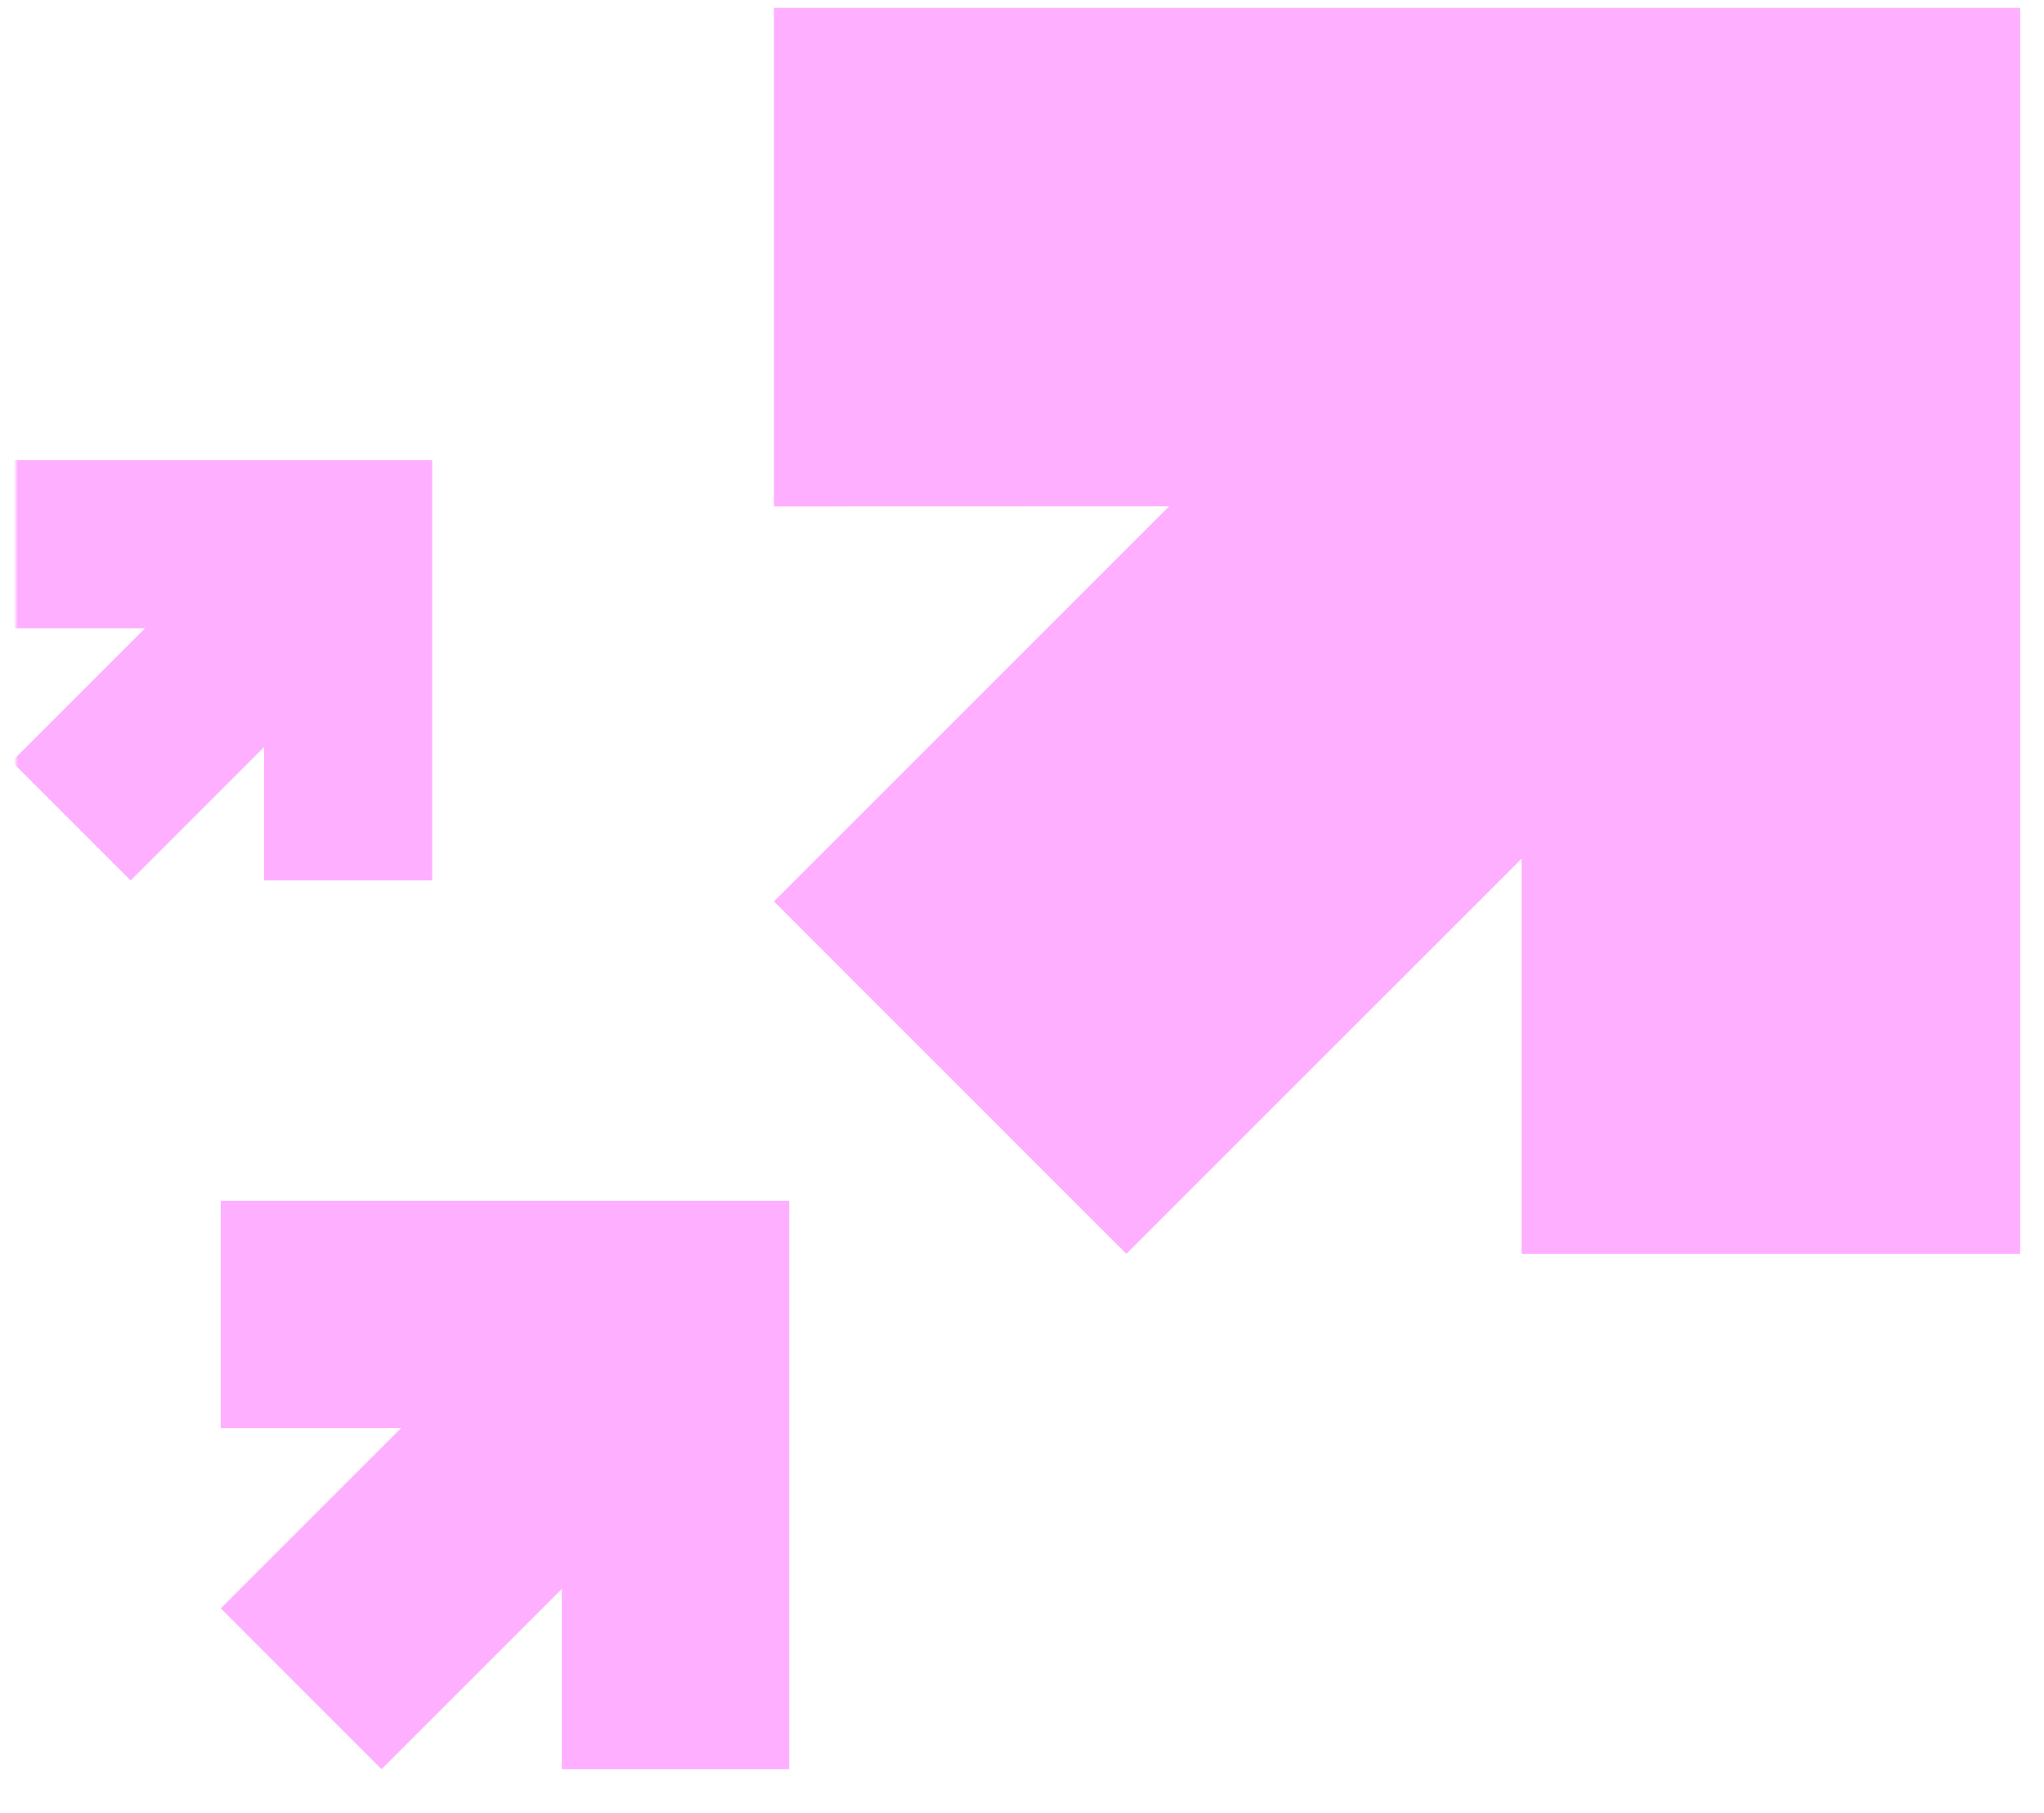 <svg width="515" height="457" viewBox="0 0 515 457" fill="none" xmlns="http://www.w3.org/2000/svg">
<mask id="mask0_1_14522" style="mask-type:alpha" maskUnits="userSpaceOnUse" x="4" y="0" width="507" height="449">
<rect x="4" width="507" height="449" fill="#D9D9D9"/>
</mask>
<g mask="url(#mask0_1_14522)">
<g clip-path="url(#clip0_1_14522)">
<path d="M194.998 1.998V127.609L294.59 127.578L194.998 227.17L283.792 315.994L383.384 216.402V315.994H508.994V1.998H194.998Z" fill="#FFAFFF"/>
</g>
<g clip-path="url(#clip1_1_14522)">
<path d="M55.619 302.615L55.619 359.915L101.05 359.901L55.619 405.332L96.124 445.851L141.556 400.42L141.556 445.851L198.856 445.851L198.856 302.614L55.619 302.615Z" fill="#FFAFFF"/>
</g>
<g clip-path="url(#clip2_1_14522)">
<path d="M2.965 115.96L2.965 158.335L36.563 158.325L2.965 191.923L32.92 221.888L66.517 188.29L66.517 221.888L108.893 221.888L108.893 115.96L2.965 115.96Z" fill="#FFAFFF"/>
</g>
</g>
<defs>
<clipPath id="clip0_1_14522">
<rect width="313.996" height="313.996" fill="white" transform="translate(194.998 1.998)"/>
</clipPath>
<clipPath id="clip1_1_14522">
<rect width="143.237" height="143.237" fill="white" transform="translate(55.619 302.615)"/>
</clipPath>
<clipPath id="clip2_1_14522">
<rect width="105.928" height="105.928" fill="white" transform="translate(2.965 115.96)"/>
</clipPath>
</defs>
</svg>
